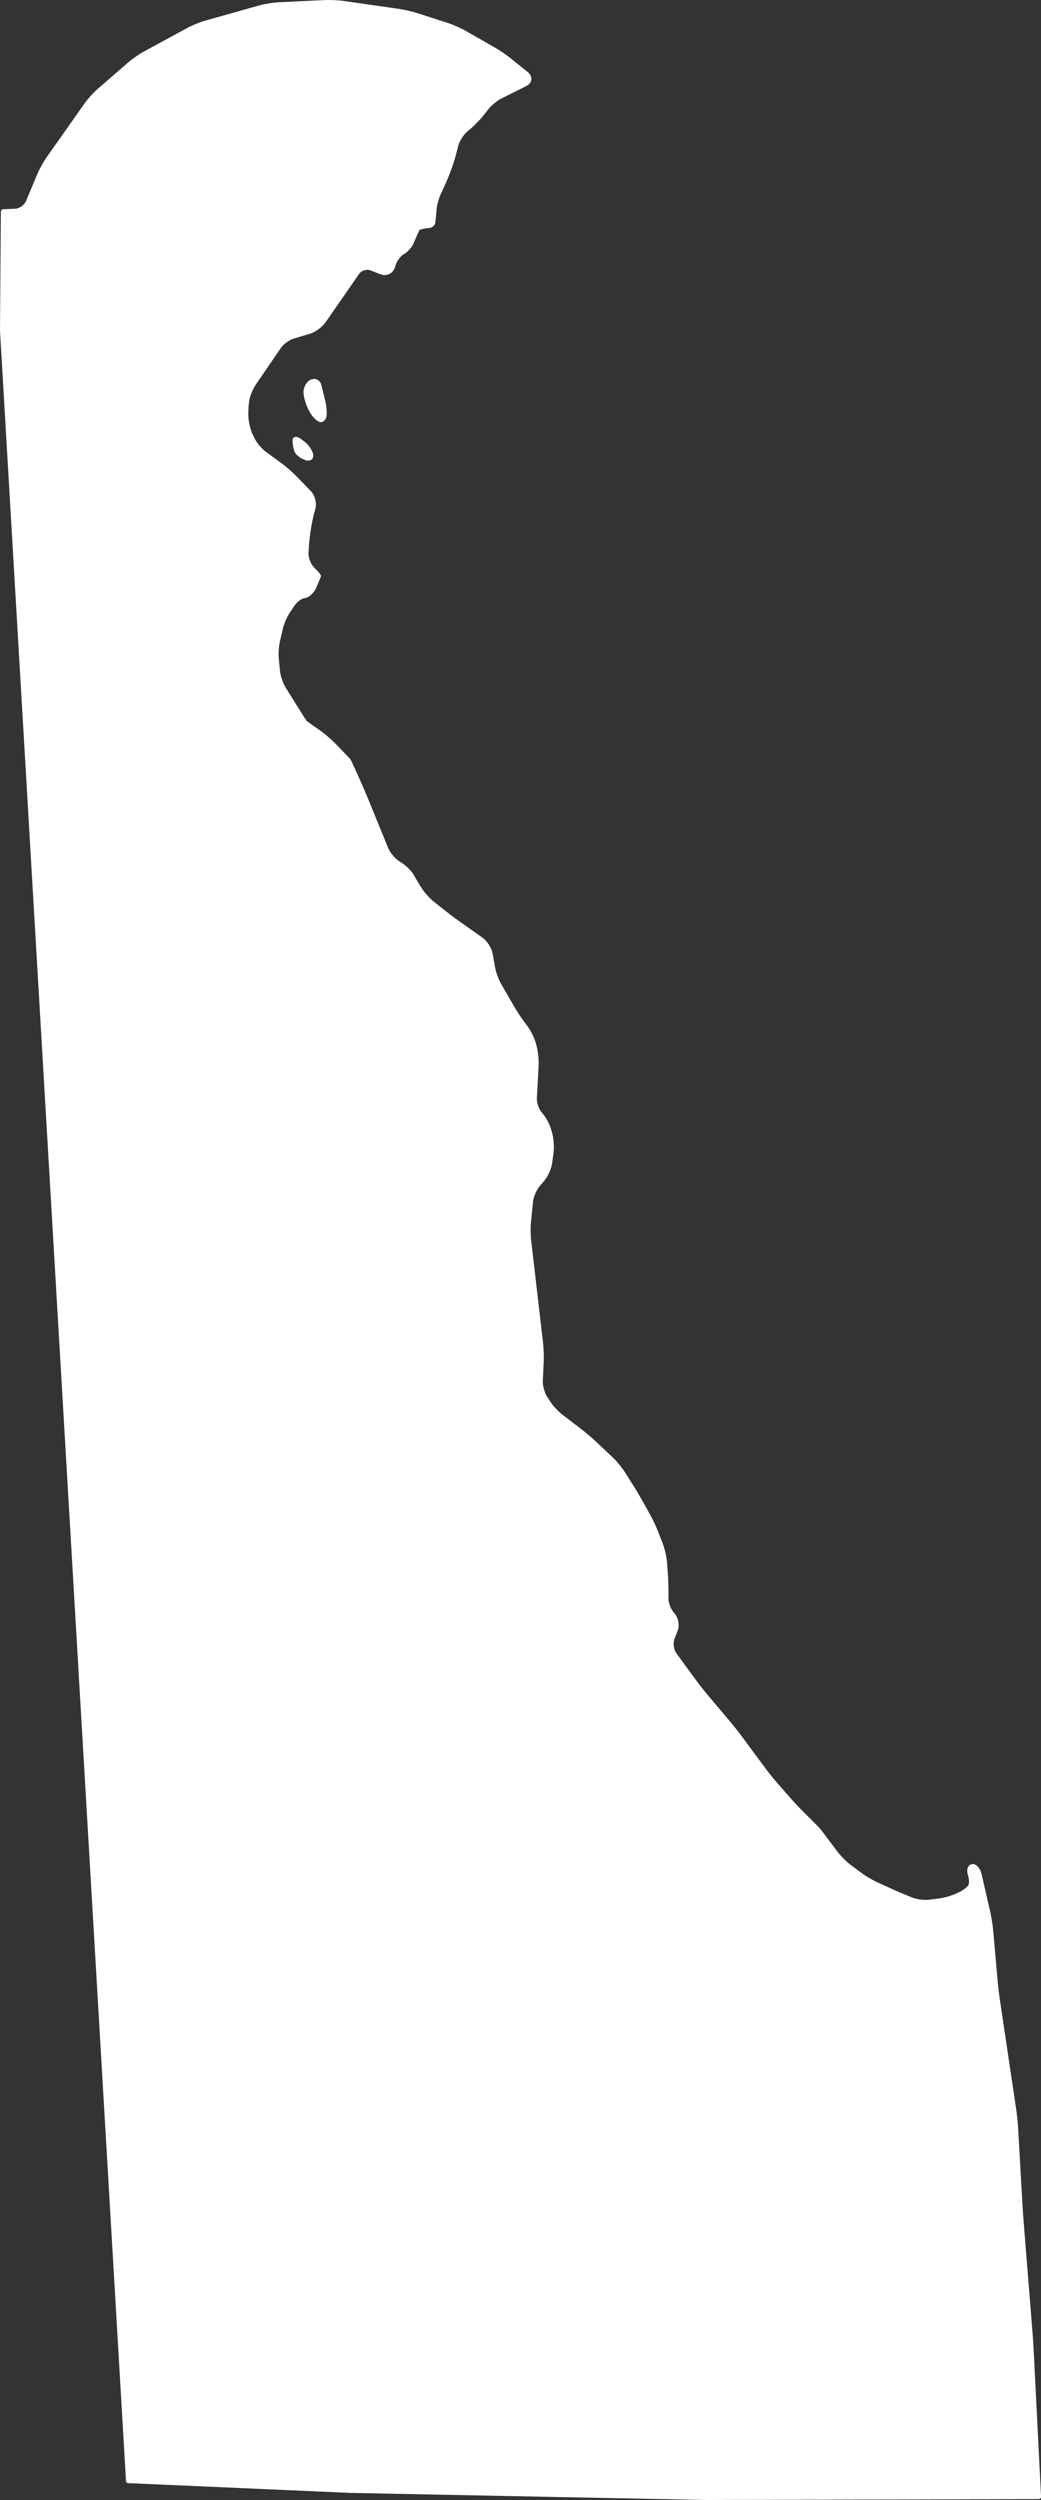 <?xml version="1.0" encoding="UTF-8" standalone="no"?><svg xmlns="http://www.w3.org/2000/svg" xmlns:xlink="http://www.w3.org/1999/xlink" fill="#ffffff" height="480" preserveAspectRatio="xMidYMid meet" version="1" viewBox="0.0 -0.0 200.0 480.0" width="200" zoomAndPan="magnify"><rect x="0.0" y="-0.0" width="200.0" height="480.0" fill="#333333" stroke="none"/><g id="change1_1"><path d="M200.008,479.362v0.021c0,0.01-0.002,0.021-0.004,0.032c0,0.016,0,0.032-0.003,0.046c-0.003,0.015-0.007,0.028-0.011,0.042 c-0.003,0.015-0.007,0.029-0.012,0.042c-0.005,0.014-0.013,0.026-0.02,0.039c-0.006,0.013-0.013,0.027-0.02,0.037 c-0.008,0.013-0.016,0.023-0.025,0.036c-0.009,0.011-0.018,0.022-0.028,0.032c-0.009,0.011-0.02,0.02-0.03,0.029 c-0.011,0.009-0.021,0.02-0.034,0.028c-0.01,0.007-0.023,0.015-0.035,0.021c-0.013,0.007-0.025,0.015-0.039,0.021 c-0.013,0.005-0.025,0.009-0.04,0.014c-0.014,0.003-0.029,0.009-0.043,0.012c-0.014,0.004-0.028,0.006-0.044,0.007 c-0.011,0.001-0.021,0.005-0.034,0.005h-0.021L135.939,480l-68.676-1.365l-42.629-1.875c-0.229-0.011-0.412-0.191-0.426-0.419 L0,63.49v-0.031l0.169-22.842c0-0.013,0.003-0.023,0.003-0.036c0.002-0.014,0.004-0.028,0.005-0.042 c0.004-0.016,0.007-0.032,0.013-0.048c0.003-0.011,0.007-0.023,0.011-0.036c0.007-0.014,0.014-0.03,0.023-0.044 c0.005-0.011,0.011-0.021,0.016-0.03c0.009-0.012,0.018-0.025,0.027-0.036c0.009-0.012,0.018-0.023,0.028-0.034 c0.007-0.007,0.015-0.012,0.021-0.02c0.016-0.013,0.03-0.027,0.048-0.039c0.001,0,0.005-0.002,0.007-0.004 c0.046-0.03,0.098-0.052,0.155-0.064c0,0,0.001,0,0.003,0c0.021-0.003,0.043-0.009,0.066-0.009l2.31-0.096 c0.813-0.034,1.765-0.697,2.079-1.445l2.2-5.239c0.392-0.932,1.184-2.36,1.765-3.186l7.322-10.386 c0.583-0.829,1.681-2.043,2.446-2.706l5.925-5.142c0.763-0.662,2.105-1.592,2.991-2.073l8.389-4.558 c0.888-0.481,2.403-1.096,3.374-1.371l10.478-2.95c0.974-0.273,2.586-0.535,3.597-0.583l8.952-0.426 c1.005-0.046,2.633,0.03,3.629,0.173l10.586,1.519c0.993,0.143,2.579,0.51,3.535,0.816l5.916,1.905 c0.959,0.31,2.453,0.97,3.328,1.469l5.729,3.276c0.87,0.497,2.212,1.415,2.993,2.046l3.266,2.64c0.483,0.39,0.729,0.909,0.674,1.421 c-0.058,0.511-0.407,0.964-0.965,1.242l-4.77,2.383c-0.816,0.408-1.975,1.36-2.533,2.082l-0.773,0.997 c-0.617,0.798-1.742,1.979-2.508,2.634l-0.833,0.713c-0.675,0.579-1.435,1.796-1.656,2.66l-0.424,1.654 c-0.248,0.966-0.748,2.508-1.117,3.437l-0.289,0.727c-0.367,0.924-1.014,2.387-1.444,3.262c-0.399,0.814-0.802,2.2-0.876,3.025 c-0.082,0.882-0.188,2.021-0.234,2.533c-0.032,0.338-0.201,0.645-0.479,0.861c-0.31,0.24-0.728,0.349-1.153,0.301l-0.773,0.164 c-0.379,0.082-0.567,0.146-0.652,0.182c-0.408,0.875-0.925,2.037-1.178,2.649c-0.305,0.736-1.145,1.643-1.913,2.067 c-0.57,0.315-1.285,1.31-1.528,2.126l-0.1,0.337c-0.171,0.575-0.555,1.034-1.078,1.29c-0.524,0.257-1.12,0.28-1.68,0.063 l-1.96-0.757c-0.724-0.282-1.709,0.021-2.151,0.658l-6.492,9.351c-0.619,0.892-1.92,1.836-2.961,2.15l-3.141,0.945 c-0.845,0.253-1.977,1.082-2.472,1.809l-4.77,6.983c-0.517,0.758-1.085,2.059-1.243,2.842c-0.162,0.802-0.26,2.271-0.214,3.205 l0.016,0.344c0.044,0.916,0.417,2.388,0.816,3.214l0.371,0.77c0.392,0.816,1.342,1.959,2.073,2.496l3.175,2.331 c0.81,0.596,2.036,1.665,2.734,2.385l2.801,2.888c0.795,0.82,1.182,2.324,0.88,3.426l-0.221,0.804 c-0.255,0.933-0.565,2.469-0.693,3.428l-0.091,0.686c-0.128,0.962-0.266,2.537-0.307,3.508l-0.003,0.082 c-0.036,0.861,0.445,2.105,1.052,2.716c1.453,1.473,1.406,1.585,1.292,1.859l-0.843,2.021c-0.442,1.061-1.444,1.957-2.282,2.041 c-0.483,0.048-1.381,0.638-1.896,1.408l-0.913,1.36c-0.514,0.766-1.123,2.173-1.333,3.071l-0.572,2.454 c-0.208,0.902-0.309,2.442-0.214,3.364l0.241,2.373c0.091,0.905,0.576,2.323,1.055,3.096c1.483,2.381,3.729,5.97,4.055,6.443 c0.399,0.282,2.497,1.772,2.754,1.956c0.82,0.581,2.053,1.646,2.752,2.369l2.811,2.916c0.063,0.064,0.251,0.26,2.383,5.105 c0.397,0.902,1.023,2.38,1.394,3.294l1.414,3.476c0.371,0.907,0.975,2.392,1.346,3.299l0.824,2.016 c0.336,0.825,1.251,1.936,1.994,2.426l0.599,0.394c0.886,0.584,1.847,1.519,2.189,2.13c0.303,0.544,0.973,1.658,1.492,2.483 l0.157,0.251c0.492,0.785,1.519,1.934,2.241,2.512l1.966,1.572c0.763,0.608,2.03,1.563,2.827,2.127l4.654,3.294 c0.898,0.636,1.752,1.986,1.943,3.071l0.455,2.61c0.16,0.909,0.685,2.353,1.146,3.151l2.597,4.489 c0.485,0.837,1.353,2.149,1.934,2.923l0.568,0.756c0.621,0.823,1.341,2.303,1.608,3.298l0.146,0.543 c0.264,0.987,0.436,2.622,0.38,3.642l-0.342,6.354c-0.046,0.865,0.405,2.137,0.988,2.777c0.718,0.793,1.494,2.21,1.77,3.234 l0.209,0.775c0.269,0.997,0.376,2.64,0.239,3.663l-0.266,1.982c-0.145,1.063-0.797,2.538-1.485,3.358l-0.975,1.162 c-0.574,0.683-1.134,2.009-1.221,2.895l-0.391,3.932c-0.094,0.954-0.082,2.501,0.029,3.449l2.292,19.727 c0.116,0.998,0.171,2.622,0.125,3.624l-0.171,3.692c-0.041,0.887,0.333,2.267,0.816,3.012l0.624,0.957 c0.502,0.775,1.549,1.906,2.284,2.467l3.764,2.884c0.792,0.606,2.023,1.654,2.747,2.337l3.226,3.048 c0.738,0.697,1.777,1.961,2.317,2.818l1.742,2.763c0.528,0.838,1.346,2.223,1.827,3.089l1.323,2.391 c0.485,0.875,1.171,2.346,1.531,3.276l0.851,2.198c0.367,0.95,0.731,2.55,0.808,3.566l0.149,1.974 c0.075,0.991,0.134,2.604,0.13,3.595l-0.005,1.383c-0.004,0.87,0.497,2.139,1.093,2.773c0.005,0.004,0.013,0.013,0.016,0.016 c0.781,0.829,1.077,2.335,0.661,3.414l-0.618,1.606c-0.3,0.778-0.137,2.007,0.354,2.683l3.663,5.021 c0.574,0.786,1.553,2.034,2.18,2.779l4.499,5.333c0.64,0.758,1.638,2.023,2.226,2.818l4.479,6.063 c0.578,0.782,1.569,2.016,2.208,2.749l2.629,3.01c0.642,0.734,1.724,1.89,2.415,2.578c3.287,3.271,3.337,3.344,3.367,3.389 c0.08,0.112,2.085,2.761,3.412,4.513c0.563,0.743,1.67,1.841,2.417,2.399l2.077,1.547c0.767,0.572,2.098,1.36,2.968,1.759 l2.582,1.18c0.886,0.405,2.345,1.034,3.255,1.402l0.975,0.396c0.836,0.338,2.301,0.527,3.196,0.413l2.054-0.26 c0.92-0.118,2.402-0.555,3.24-0.954l0.531-0.255c0.906-0.431,1.642-1.095,1.772-1.378c0.143-0.315,0.126-1.194-0.111-1.898 c-0.205-0.605-0.174-1.21,0.079-1.616c0.171-0.271,0.432-0.442,0.738-0.483c0.749-0.096,1.533,0.745,1.813,1.961l0.21,0.905 c0.221,0.956,0.581,2.519,0.801,3.475l0.652,2.848c0.223,0.973,0.476,2.578,0.563,3.572l0.85,9.674 c0.085,0.975,0.273,2.551,0.417,3.513L195.236,405c0.146,0.984,0.312,2.59,0.369,3.584l0.836,14.711 c0.057,0.982,0.166,2.572,0.244,3.545l1.681,20.962c0.078,0.984,0.184,2.586,0.232,3.57L200.008,479.362z M61.644,81.051h0.007 c0.567,0,1.054-0.606,1.109-1.379c0.05-0.69-0.071-1.909-0.269-2.718c-0.194-0.8-0.533-2.161-0.752-3.032 c-0.179-0.706-0.726-1.162-1.396-1.162c-0.235,0-0.471,0.057-0.699,0.169c-0.857,0.424-1.447,1.62-1.314,2.665l0.025,0.207 c0.126,0.995,0.657,2.501,1.182,3.358l0.173,0.279C60.193,80.226,61.048,81.044,61.644,81.051z M58.594,84.883l-0.695-0.538 c-0.392-0.301-0.759-0.462-1.064-0.462c-0.392,0-0.635,0.266-0.635,0.693c0,0.672,0.177,1.642,0.394,2.164 c0.23,0.553,1.094,1.244,1.968,1.574c0.225,0.084,0.438,0.127,0.64,0.127c0.313,0,0.574-0.104,0.752-0.296 c0.175-0.189,0.253-0.449,0.227-0.75C60.118,86.637,59.405,85.511,58.594,84.883z"/></g></svg>